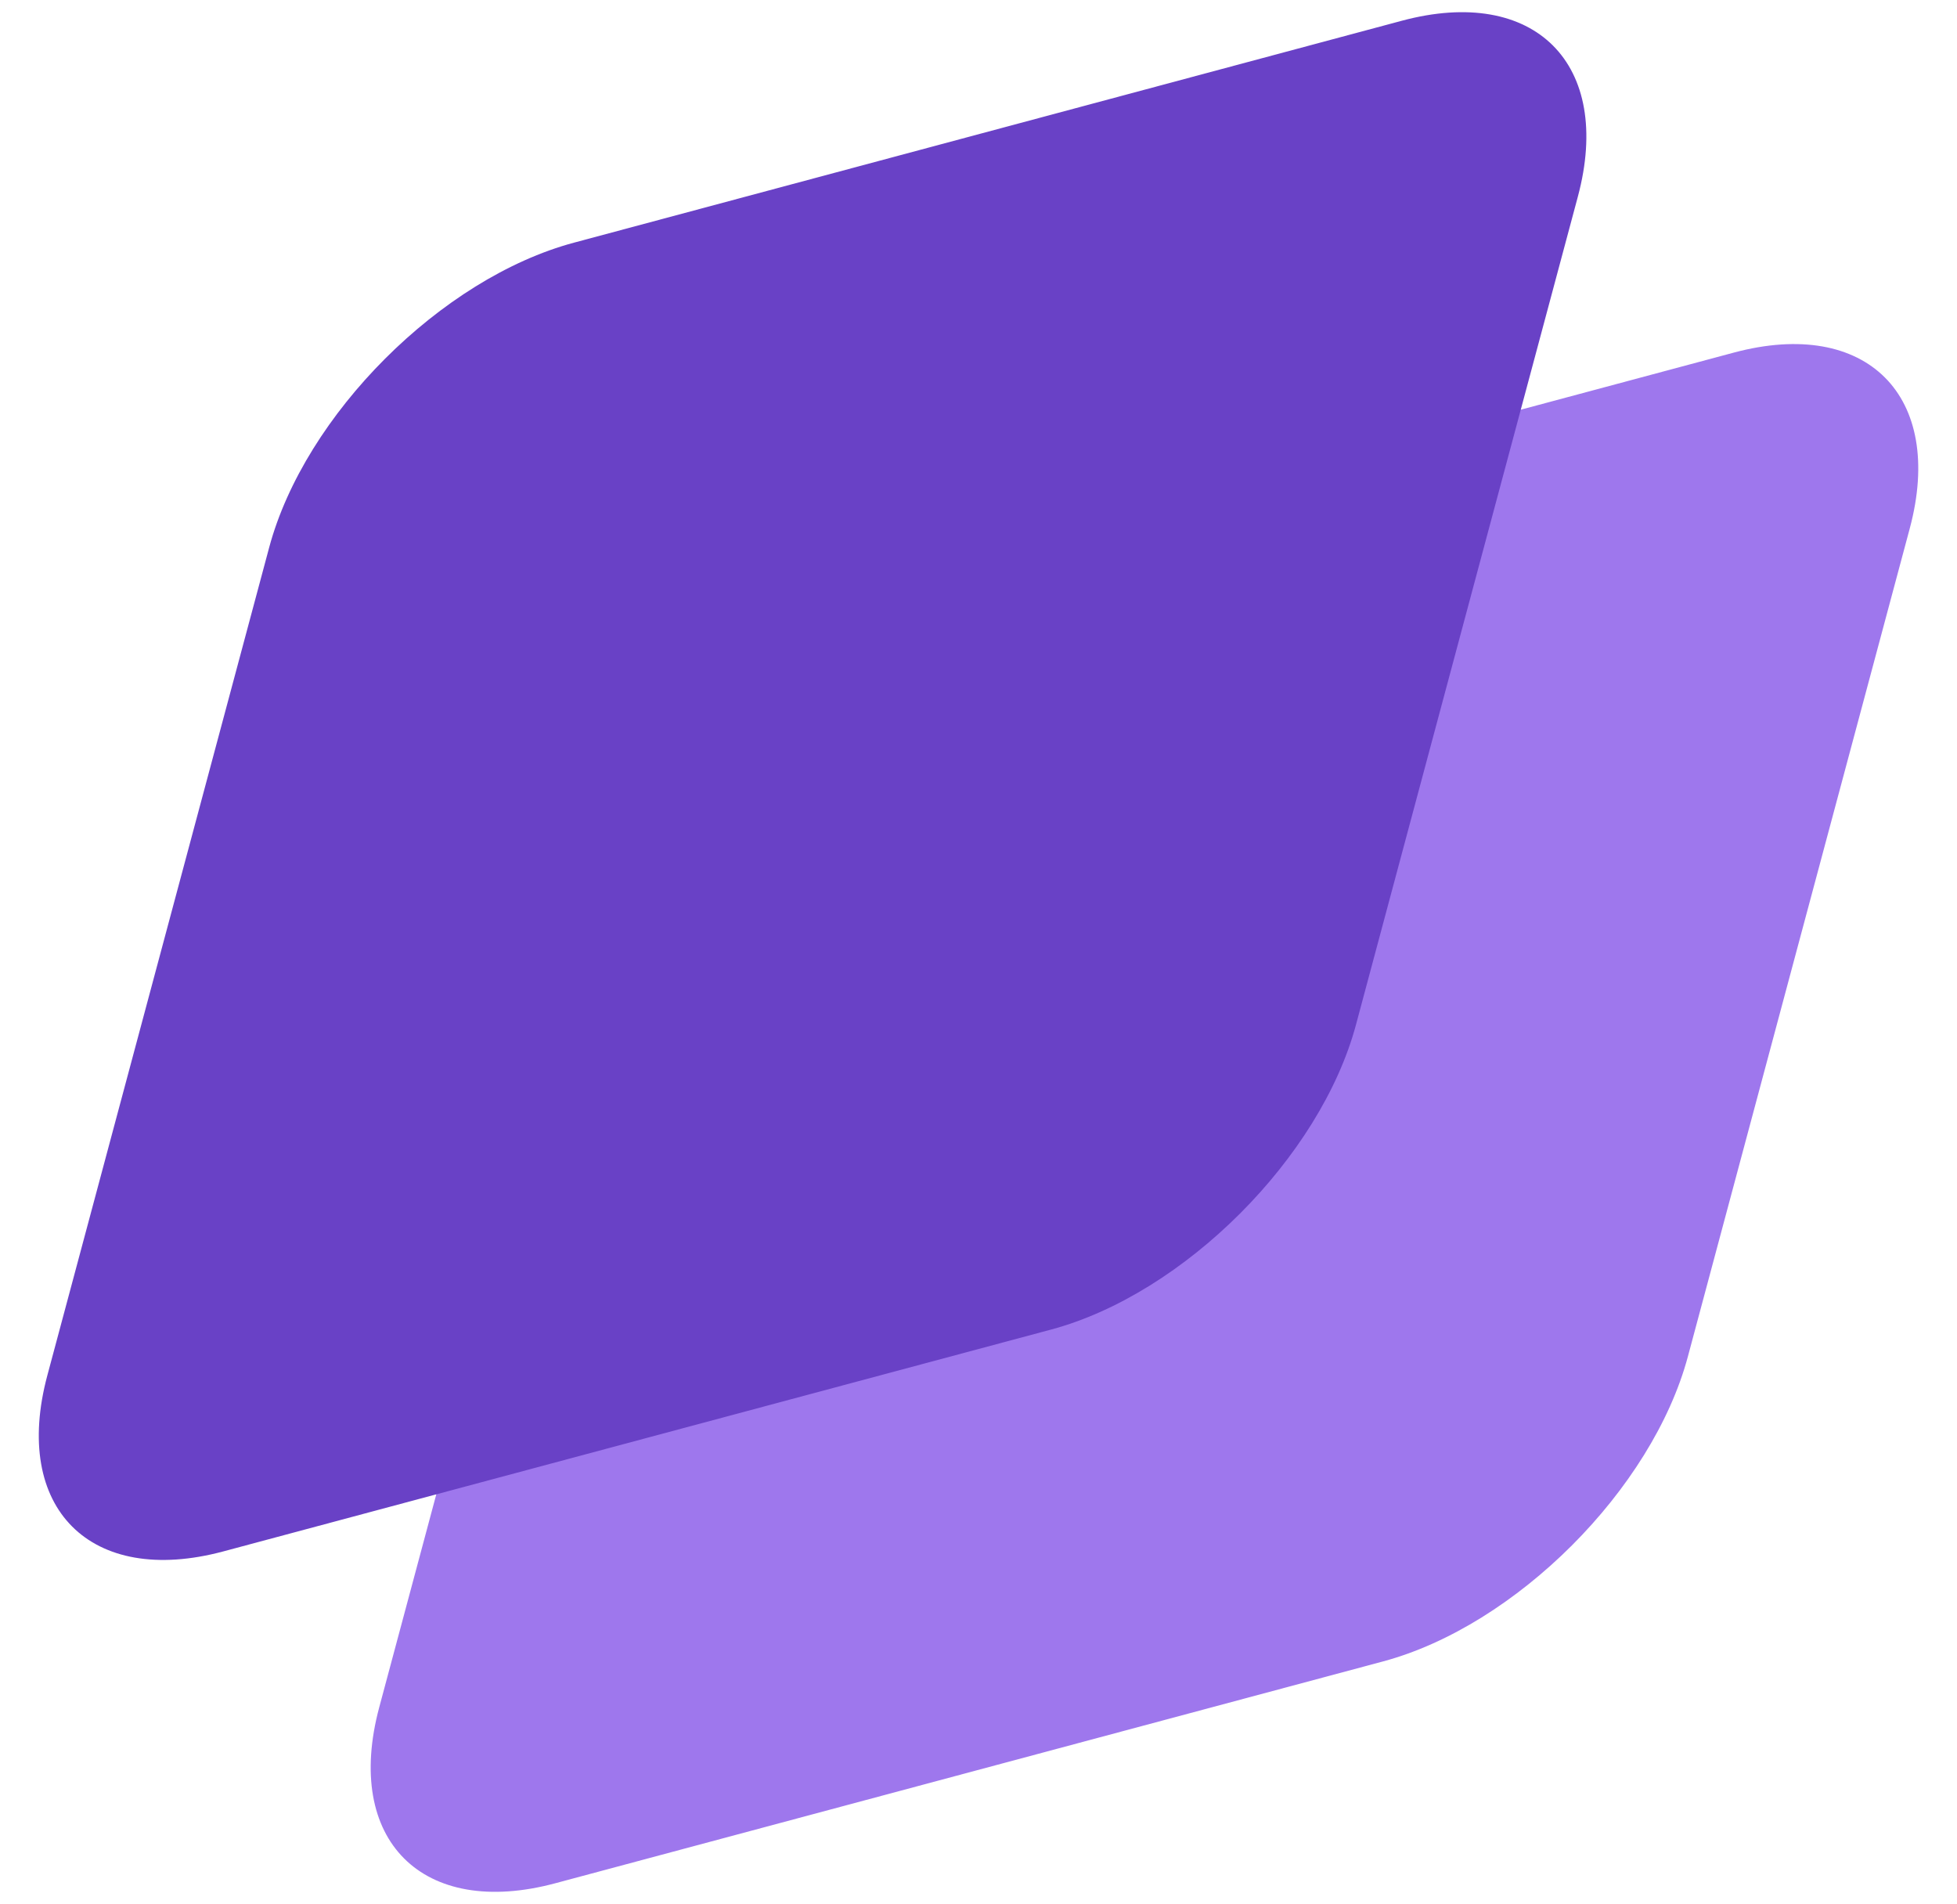 <svg width="37" height="36" viewBox="0 0 37 36" fill="none" xmlns="http://www.w3.org/2000/svg">
<path d="M11.364 16.624C12.037 14.113 14.617 11.533 17.128 10.86L32.779 6.666C35.289 5.993 36.779 7.483 36.106 9.993L31.912 25.644C31.239 28.154 28.658 30.735 26.148 31.408L10.497 35.602C7.987 36.275 6.497 34.785 7.17 32.275L11.364 16.624Z" fill="#9E77ED"/>
<path d="M5.089 10.35C5.762 7.84 8.343 5.259 10.853 4.587L26.504 0.392C29.015 -0.281 30.504 1.209 29.831 3.72L25.637 19.371C24.964 21.881 22.384 24.461 19.873 25.134L4.223 29.328C1.712 30.001 0.222 28.512 0.895 26.001L5.089 10.35Z" fill="#6941C6"/>
</svg>
